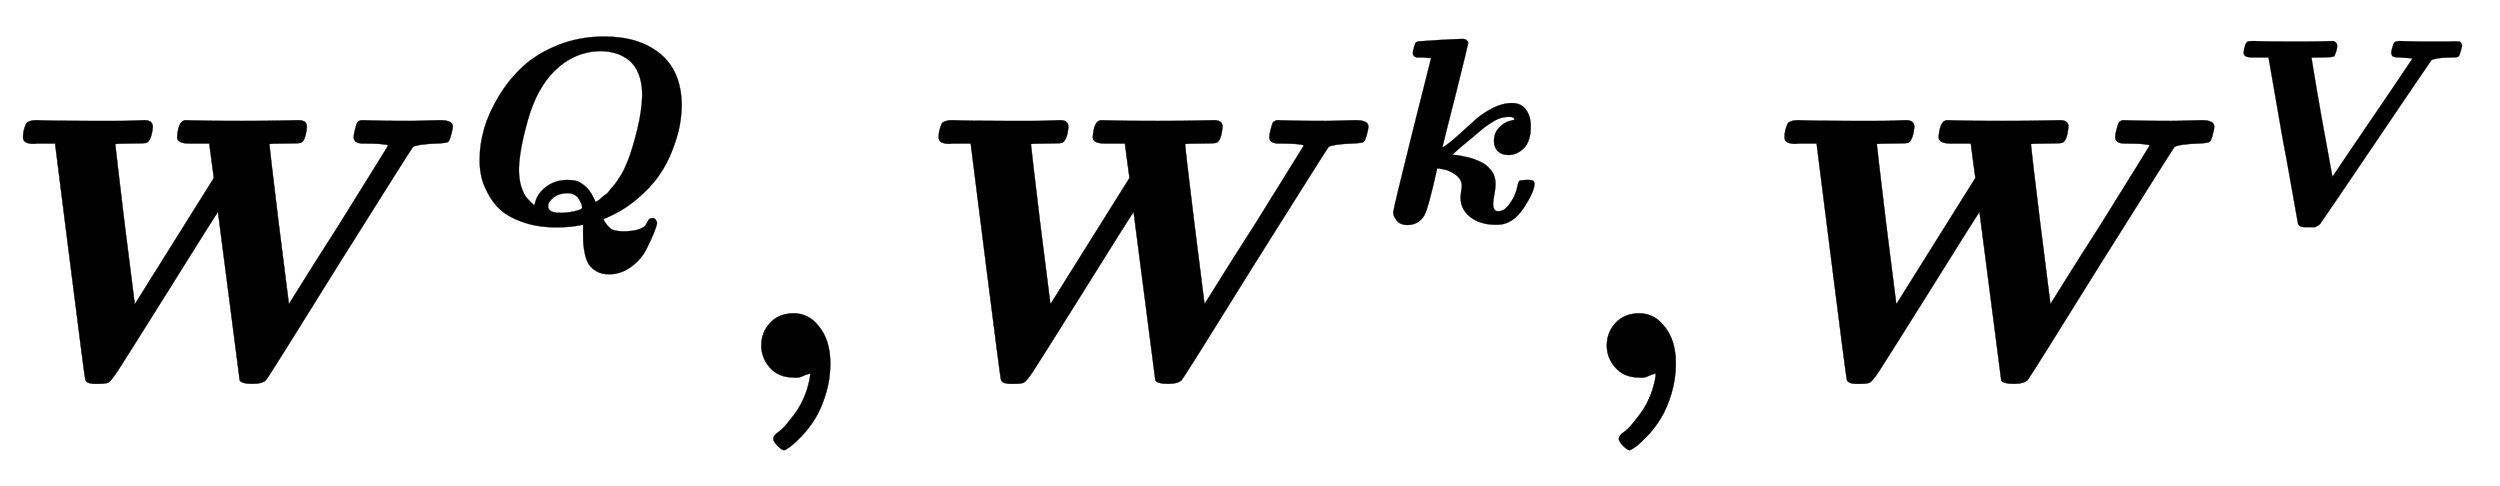 <svg xmlns:xlink="http://www.w3.org/1999/xlink" width="15.484ex" height="3.009ex" style="vertical-align: -0.671ex;" viewBox="0 -1006.6 6666.7 1295.7" role="img" focusable="false" xmlns="http://www.w3.org/2000/svg" aria-labelledby="MathJax-SVG-1-Title">
<title id="MathJax-SVG-1-Title">\boldsymbol {W^Q, W^k, W^V}</title>
<defs aria-hidden="true">
<path stroke-width="1" id="E1-MJMATHBI-57" d="M111 624Q109 624 102 624T91 623Q61 623 61 640Q61 660 70 678Q78 686 98 686Q140 684 239 684Q277 684 309 684T360 685T383 686H385Q407 686 407 668Q404 634 391 626Q387 624 348 624Q307 624 307 622Q307 618 332 409Q359 198 359 195L570 532L564 576L558 622V624H522H504Q472 624 472 641Q475 678 488 684L493 686L529 685Q551 684 645 684Q716 684 753 685T795 686Q818 686 818 669Q815 632 802 626Q798 624 759 624Q718 624 718 622Q718 615 743 410Q770 199 770 196Q770 195 806 253T903 406Q1035 618 1035 619Q1025 624 968 624Q943 624 943 641Q943 648 946 659Q950 675 952 679T963 686L998 685Q1020 684 1093 684Q1113 684 1139 685T1173 686Q1207 686 1207 669Q1207 664 1204 652Q1199 631 1194 628T1164 624Q1113 622 1101 615Q1098 612 905 305Q715 -1 709 -7Q699 -17 673 -17Q645 -17 639 -8L581 441Q581 444 442 221Q331 44 314 18T288 -14Q279 -17 263 -17H254Q229 -17 227 -5Q225 2 186 311L147 620V624H111Z"></path>
<path stroke-width="1" id="E1-MJMATHBI-51" d="M53 245Q53 297 70 356T125 478T216 590T349 671T523 703Q656 703 735 637T815 445Q815 410 808 370T781 277T729 178T643 87T519 14L525 4Q540 -19 553 -25T592 -32Q632 -32 654 -24T680 -7T689 10T704 18Q713 18 717 12T722 0Q722 -8 711 -36T681 -101T624 -166T541 -194Q513 -194 494 -183T465 -157T450 -118T444 -79T443 -41V-7L433 -9Q391 -17 344 -17Q301 -17 263 -10T185 15T118 62T71 138T53 245ZM666 482Q666 529 652 563T614 615T565 640T512 648Q412 648 335 573Q268 506 235 389T201 202Q201 164 210 136T230 95T259 66L262 76Q269 109 302 135T382 162Q401 162 415 159T449 140T484 92L491 78L496 82Q502 86 505 88T515 97T528 107T541 120T555 137T570 156T585 179T599 205T612 235Q629 278 647 351T666 482ZM439 56Q439 58 439 62T435 75T426 92T410 106T383 112Q353 112 332 96T311 63Q311 38 355 38H366Q391 39 415 45T439 56Z"></path>
<path stroke-width="1" id="E1-MJMAINB-2C" d="M74 85Q74 120 97 145T159 171Q200 171 226 138Q258 101 258 37Q258 -5 246 -44T218 -109T183 -155T152 -184T135 -194Q129 -194 118 -183T106 -164Q106 -157 115 -149Q121 -145 130 -137T161 -100T195 -35Q197 -28 200 -17T204 3T205 11T199 9T183 3T159 0Q120 0 97 26T74 85Z"></path>
<path stroke-width="1" id="E1-MJMATHBI-6B" d="M99 -8Q71 -8 58 9T45 39Q45 51 116 336L188 622H184Q183 622 179 622T169 623T157 624T146 624T136 624T131 625Q119 628 119 642Q119 647 123 661T129 679Q133 684 144 685T220 690Q293 694 307 694Q324 694 328 679Q328 674 280 482Q231 290 231 287Q231 285 234 286Q259 302 294 334T356 390T420 433T493 452Q528 452 546 427T564 364Q564 308 538 282T480 256Q456 256 441 269T425 308Q425 339 444 359T483 384L502 389Q502 395 496 398Q493 400 483 400Q465 400 449 395T409 374T373 347T323 305T268 257Q274 256 282 256Q312 251 329 247T371 232T411 202Q431 181 431 146Q431 132 427 110T422 73Q422 44 440 44H442Q462 44 478 64T502 102T514 141Q518 157 522 159T547 162H558Q578 162 578 148Q578 118 537 56T440 -7H432Q374 -7 337 21T299 94Q299 103 301 116T304 139Q304 164 281 181T235 202L212 206H211Q176 47 160 24Q137 -8 99 -8Z"></path>
<path stroke-width="1" id="E1-MJMATHBI-56" d="M401 686Q415 680 415 668Q415 651 404 629Q398 624 356 624Q318 624 318 623Q318 620 337 508T377 284L397 174L472 285Q548 396 623 507T699 620Q698 621 652 624Q634 624 627 627T619 641Q619 648 622 658Q627 677 631 681T650 686Q654 686 686 685T766 684Q794 684 823 684T858 685Q874 685 878 683T886 671Q886 667 882 651Q877 632 873 628T850 624Q800 624 779 617Q774 617 770 613Q767 610 560 304T350 -5Q346 -9 332 -16H306H291Q270 -16 267 -2Q267 -1 260 37T238 161T210 313L156 624H116H94Q62 624 62 642Q66 678 78 684Q82 686 99 686Q144 684 246 684Q330 684 368 685L401 686Z"></path>
</defs>
<g stroke="currentColor" fill="currentColor" stroke-width="0" transform="matrix(1 0 0 -1 0 0)" aria-hidden="true">
 <use xlink:href="#E1-MJMATHBI-57" x="0" y="0"></use>
 <use transform="scale(0.707)" xlink:href="#E1-MJMATHBI-51" x="1756" y="583"></use>
 <use xlink:href="#E1-MJMAINB-2C" x="1956" y="0"></use>
<g transform="translate(2442,0)">
 <use xlink:href="#E1-MJMATHBI-57" x="0" y="0"></use>
 <use transform="scale(0.707)" xlink:href="#E1-MJMATHBI-6B" x="1756" y="583"></use>
</g>
 <use xlink:href="#E1-MJMAINB-2C" x="4211" y="0"></use>
<g transform="translate(4698,0)">
 <use xlink:href="#E1-MJMATHBI-57" x="0" y="0"></use>
 <use transform="scale(0.707)" xlink:href="#E1-MJMATHBI-56" x="1756" y="583"></use>
</g>
</g>
</svg>